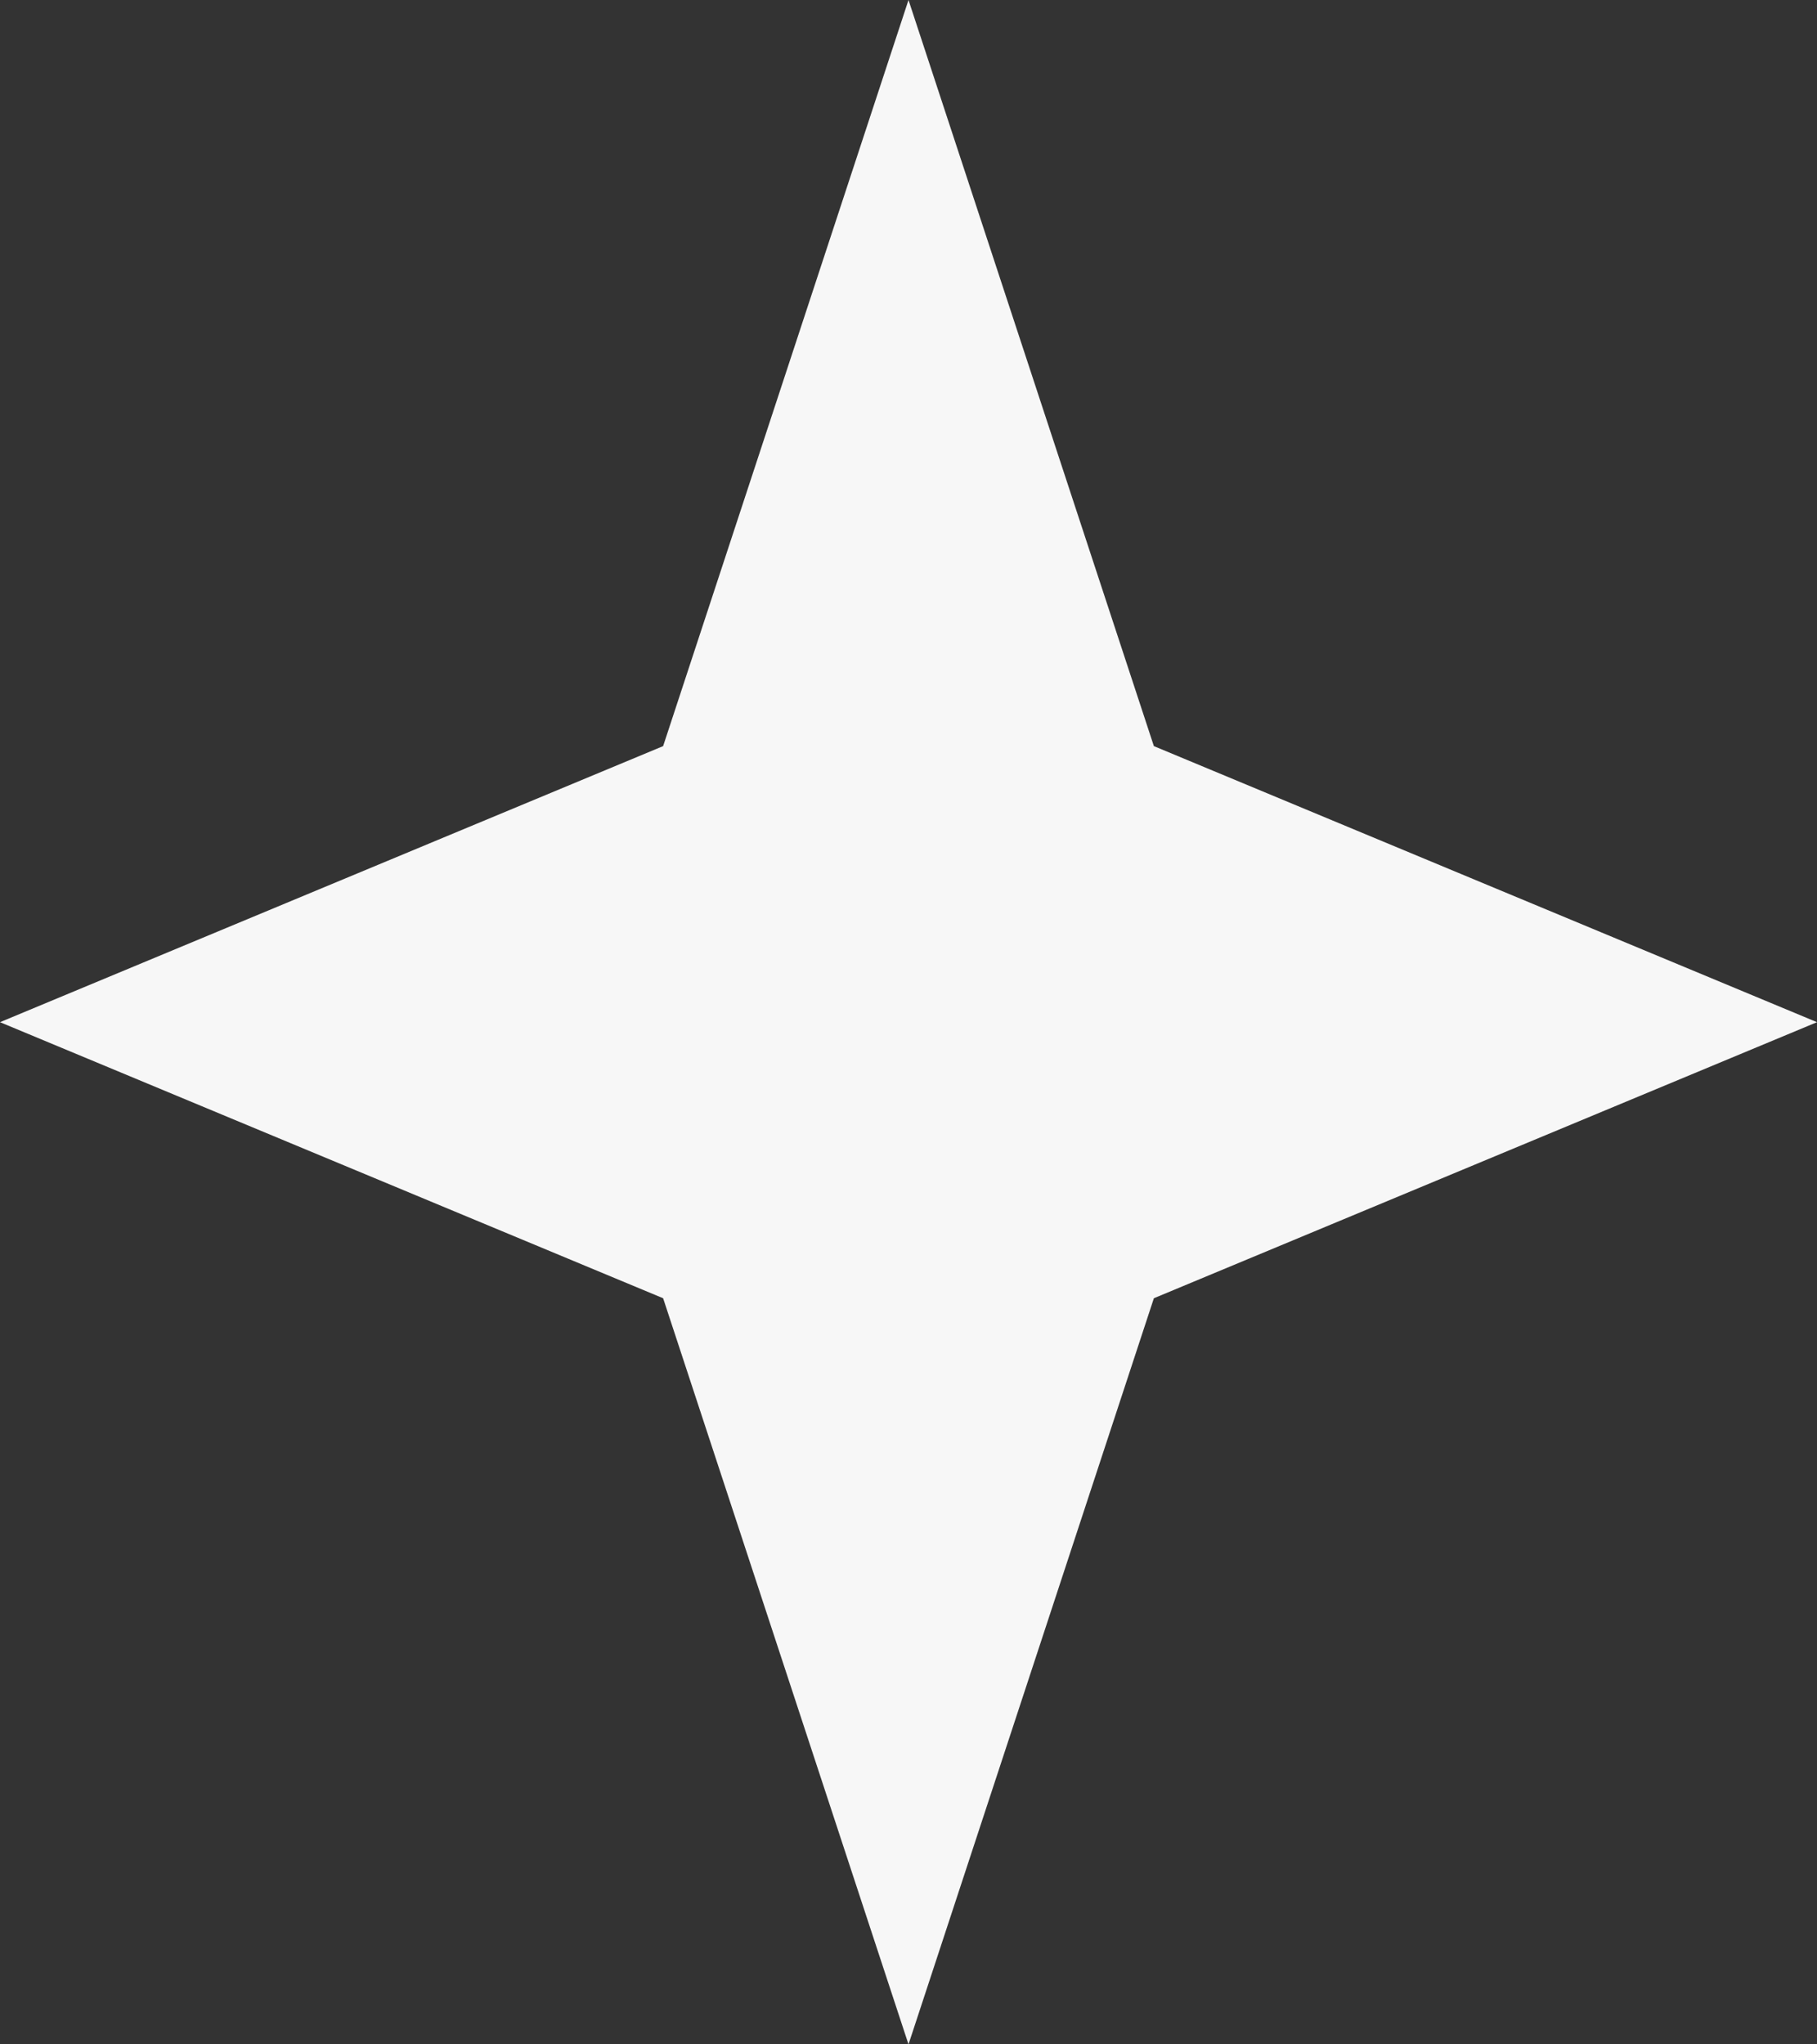 <svg width="24" height="27" viewBox="0 0 24 27" fill="none" xmlns="http://www.w3.org/2000/svg">
<rect x="0" y="0" width="24" height="27" fill="#333333" stroke="none"/>
<path d="M12 0L15.241 9.854L24 13.5L15.241 17.146L12 27L8.759 17.146L0 13.5L8.759 9.854L12 0Z" fill="#F7F7F7"/>
</svg>
